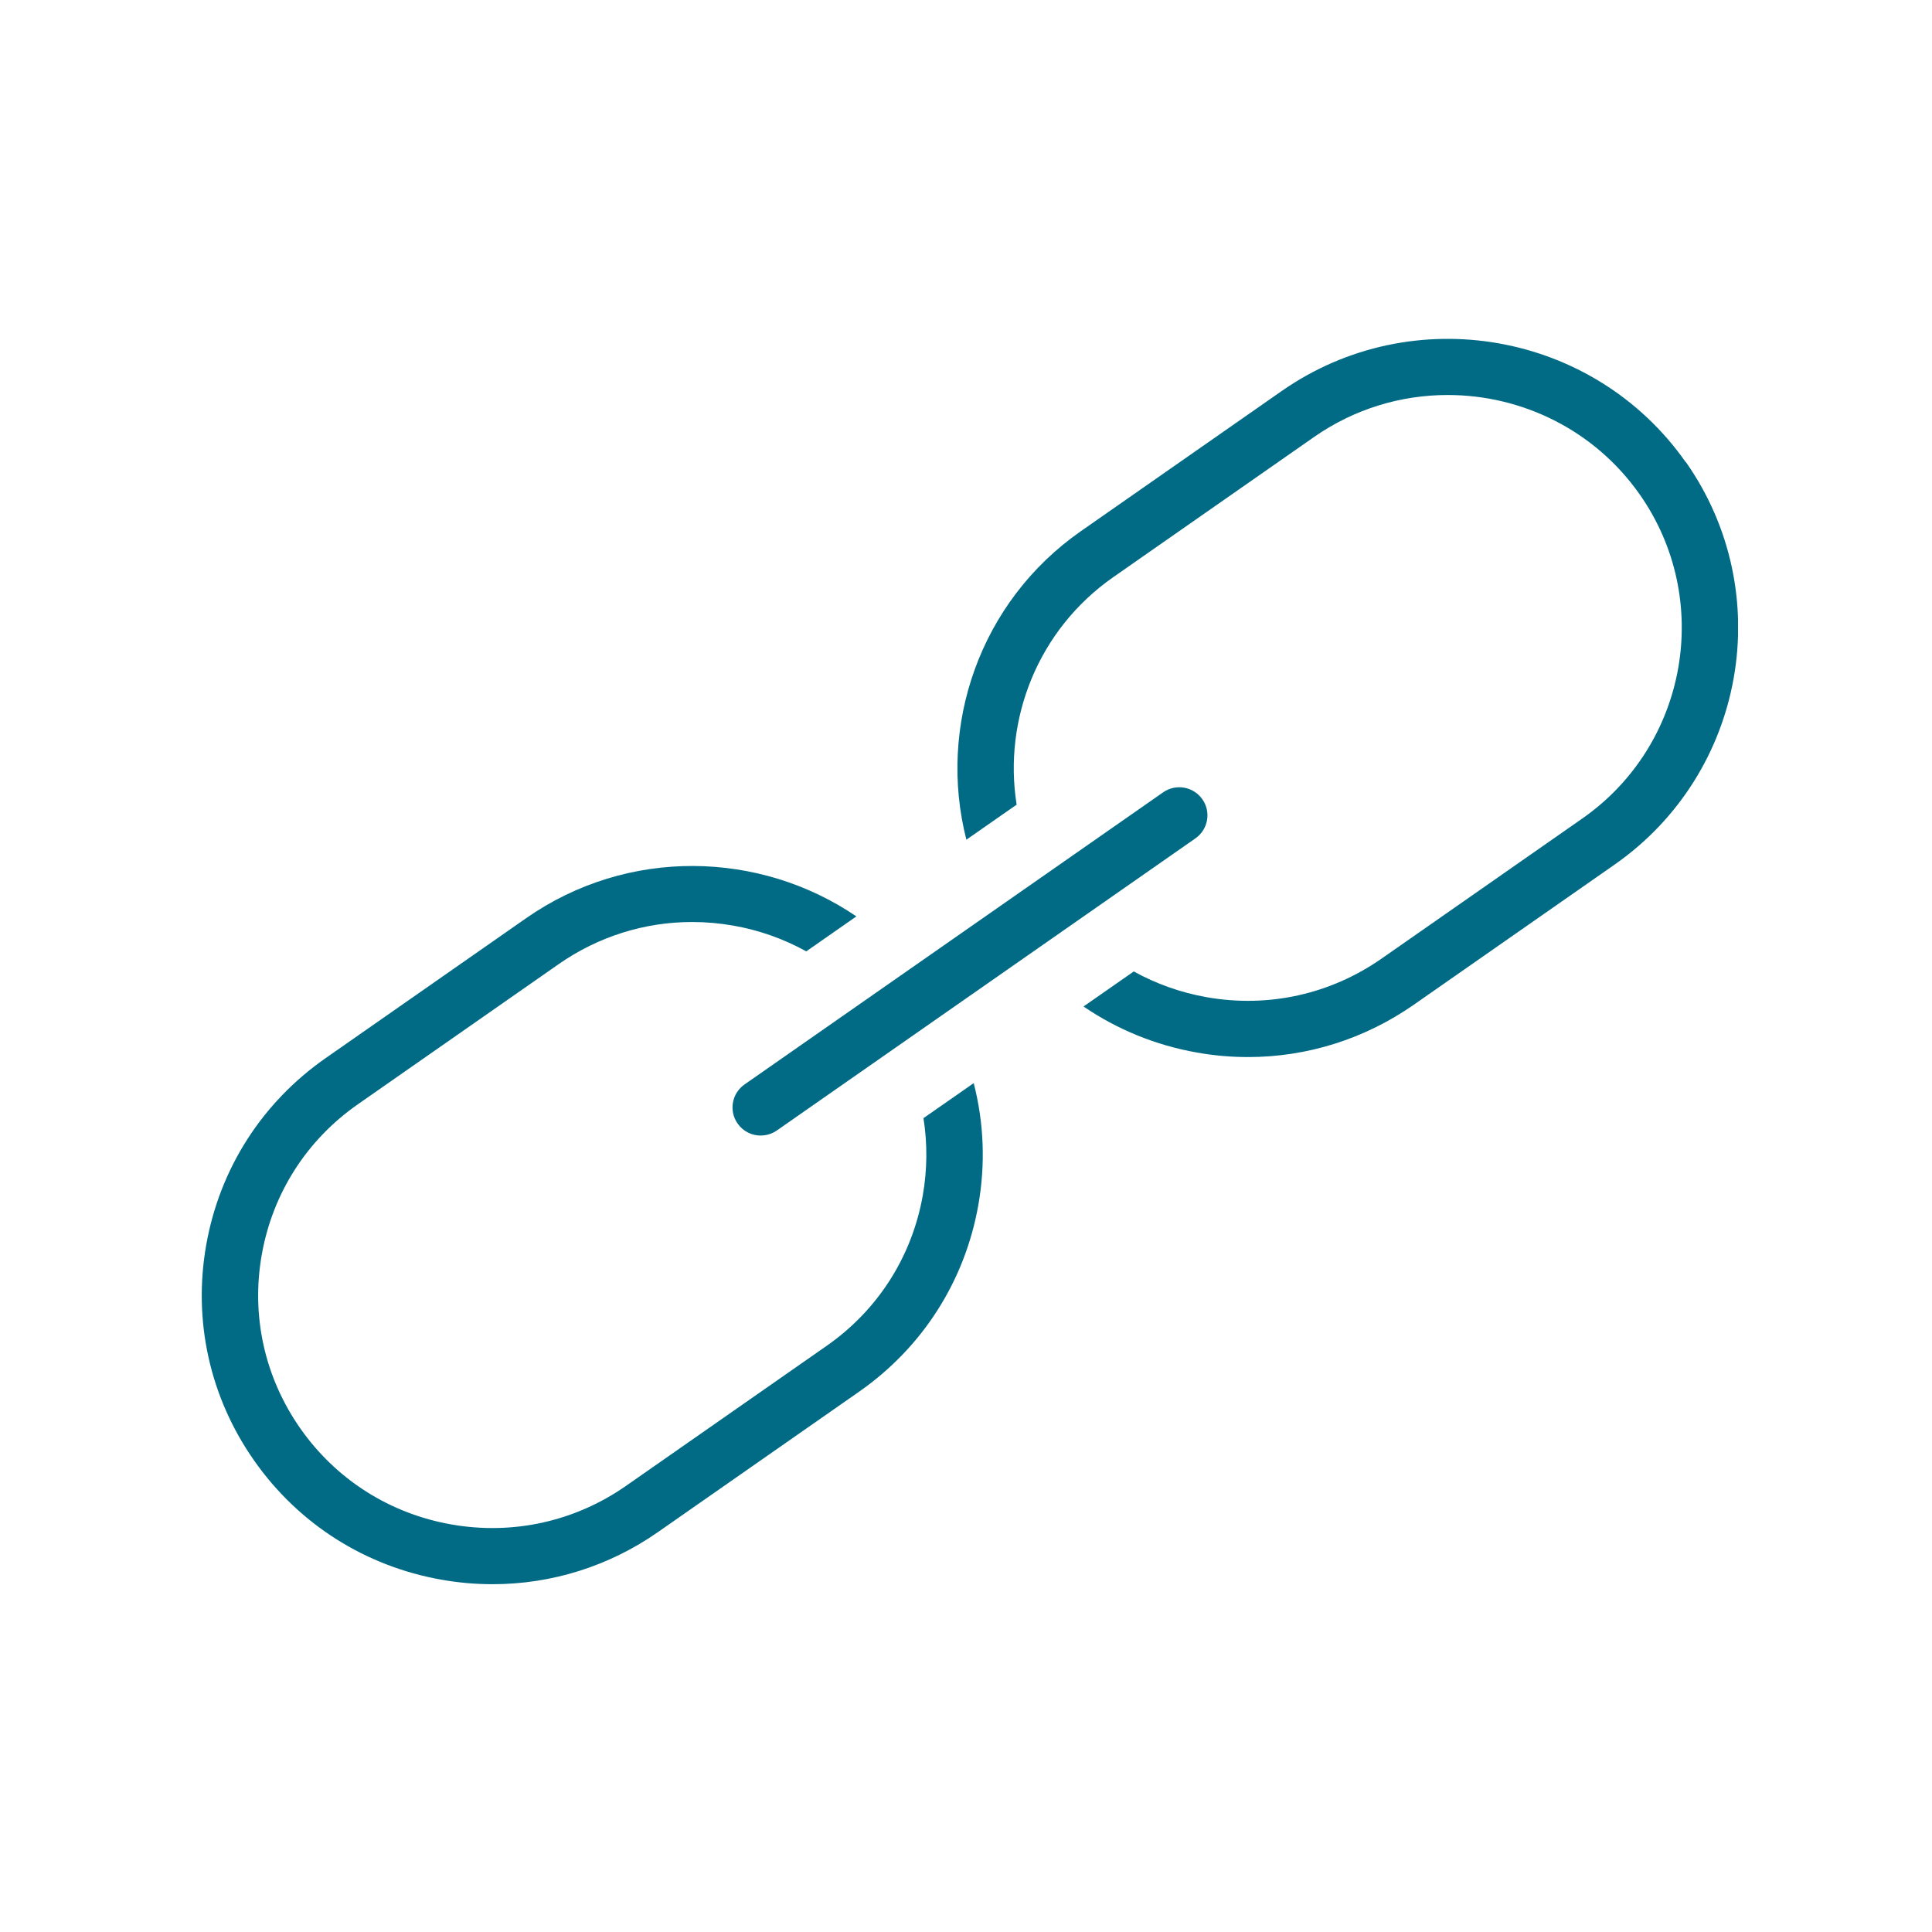 <svg width="166" height="166" viewBox="0 0 166 166" fill="none" xmlns="http://www.w3.org/2000/svg">
<g clip-path="url(#clip0_35_1070)">
<path d="M144.834 39.702C136.95 28.478 121.376 25.744 110.119 33.601L92.879 45.633C84.148 51.722 80.545 62.421 83.033 72.148L87.351 69.137C86.188 61.811 89.168 54.117 95.659 49.586L112.898 37.553C116.398 35.109 120.413 33.939 124.391 33.939C130.725 33.939 136.968 36.914 140.874 42.465C147.226 51.505 145.016 64.008 135.939 70.338L118.699 82.37C114.303 85.435 108.974 86.612 103.694 85.683C101.46 85.29 99.347 84.536 97.415 83.468L93.097 86.479C95.992 88.453 99.292 89.81 102.853 90.438C104.318 90.697 105.777 90.824 107.237 90.824C112.305 90.824 117.246 89.279 121.485 86.322L138.724 74.29C149.981 66.433 152.73 50.913 144.846 39.689L144.834 39.702Z" fill="#016B86"/>
<path d="M79.346 96.08C79.691 98.252 79.679 100.485 79.285 102.717C78.353 107.979 75.422 112.571 71.026 115.637L53.786 127.669C49.39 130.735 44.061 131.911 38.781 130.982C33.501 130.053 28.893 127.132 25.817 122.751C22.741 118.37 21.56 113.06 22.492 107.798C23.425 102.53 26.356 97.944 30.752 94.879L47.991 82.847C51.407 80.463 55.385 79.22 59.466 79.22C60.635 79.22 61.816 79.323 62.996 79.528C65.231 79.92 67.344 80.674 69.276 81.742L73.581 78.737C65.261 73.077 53.938 72.799 45.212 78.888L27.972 90.92C22.517 94.728 18.877 100.418 17.721 106.954C16.564 113.489 18.03 120.078 21.851 125.515C25.671 130.952 31.388 134.579 37.94 135.731C39.405 135.991 40.864 136.117 42.324 136.117C47.392 136.117 52.333 134.579 56.566 131.616L73.805 119.583C79.261 115.776 82.9 110.079 84.057 103.55C84.687 100.008 84.535 96.448 83.663 93.063L79.346 96.074V96.08Z" fill="#016B86"/>
<path d="M65.364 97.57C64.601 97.57 63.85 97.214 63.378 96.538C62.609 95.446 62.875 93.944 63.971 93.177L99.934 68.081C101.03 67.314 102.538 67.58 103.307 68.672C104.076 69.764 103.809 71.267 102.713 72.033L66.751 97.13C66.327 97.425 65.843 97.564 65.364 97.564V97.57Z" fill="#016B86"/>
</g>
<defs>
<clipPath id="clip0_35_1070">
<rect width="132" height="107" fill="white" transform="translate(17.333 29.117)"/>
</clipPath>
</defs>
</svg>
